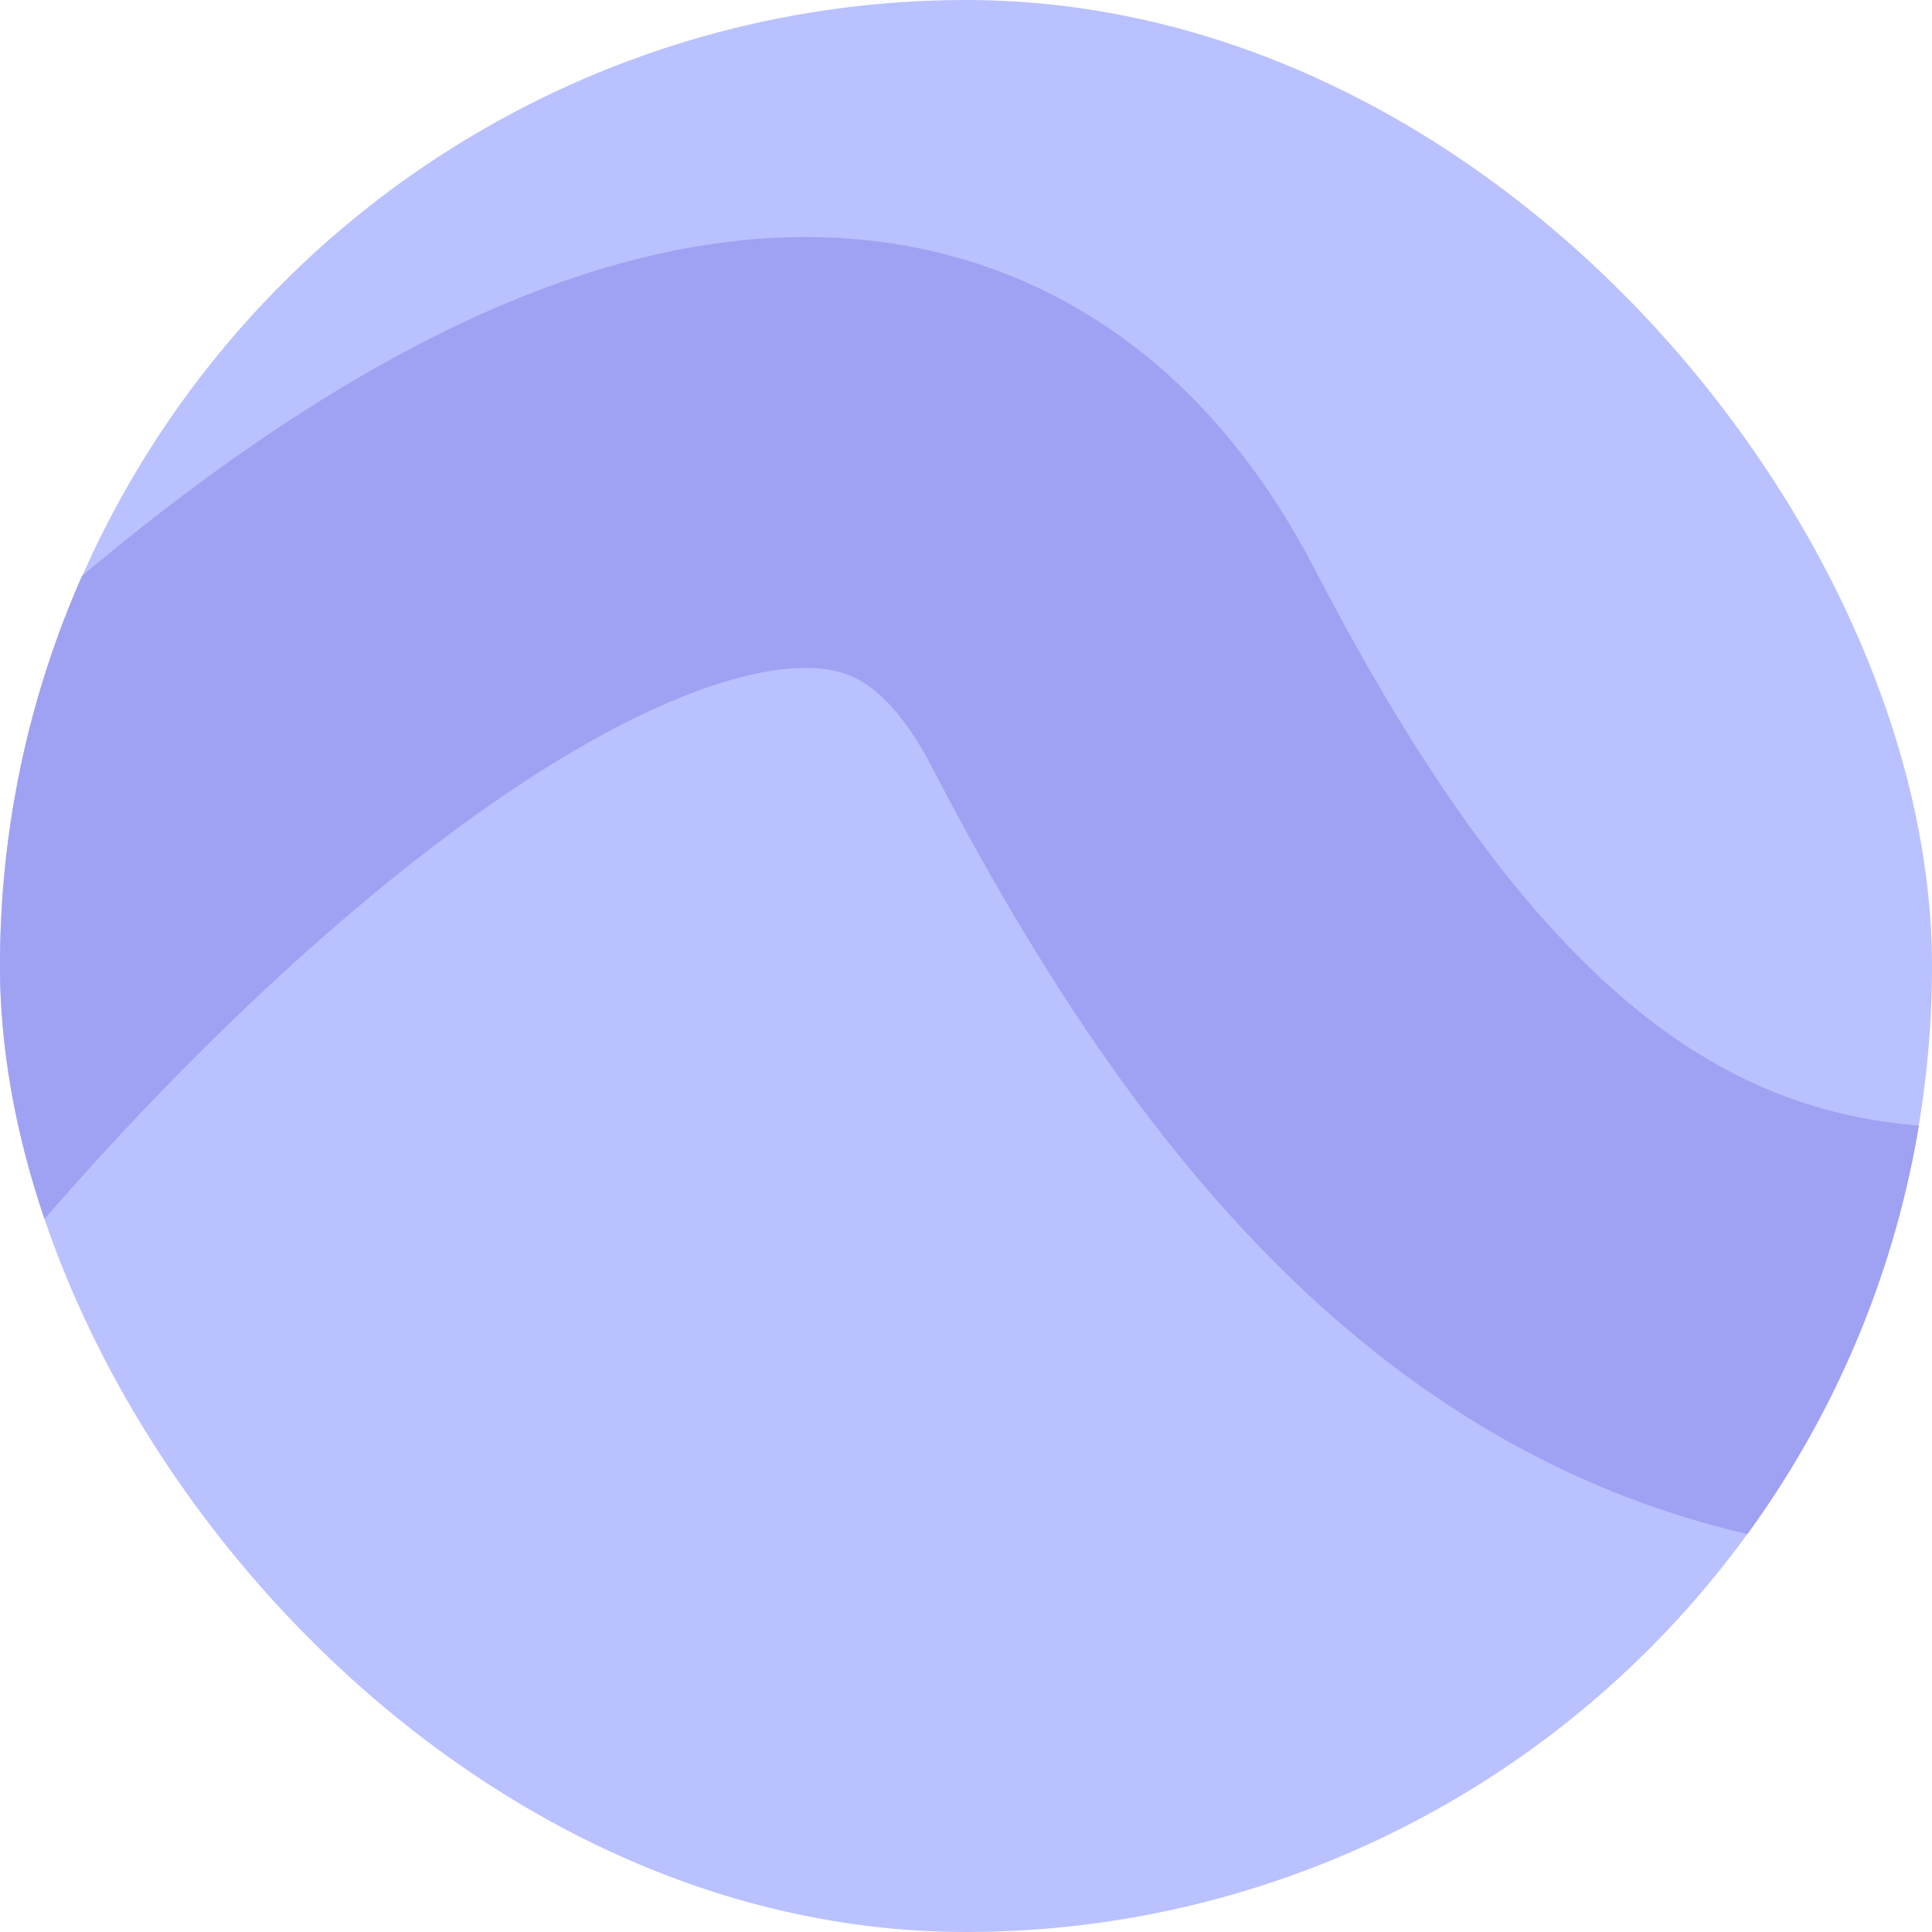 <?xml version="1.0" encoding="UTF-8"?>
<svg xmlns="http://www.w3.org/2000/svg" width="269" height="269" viewBox="0 0 269 269" fill="none">
  <g clip-path="url(#clip0_74_1122)">
    <circle cx="134.5" cy="134.5" r="134.5" fill="#B9C1FF"></circle>
    <path d="M-29 165.194C15.832 108.428 115.675 14.514 156.387 92.993C207.278 191.093 270.891 228.592 422.654 125.784" stroke="#9FA2F2" stroke-width="60"></path>
  </g>
  <defs>
    <clipPath id="clip0_74_1122">
      <rect width="269" height="269" rx="134.5" fill="white"></rect>
    </clipPath>
  </defs>
</svg>
